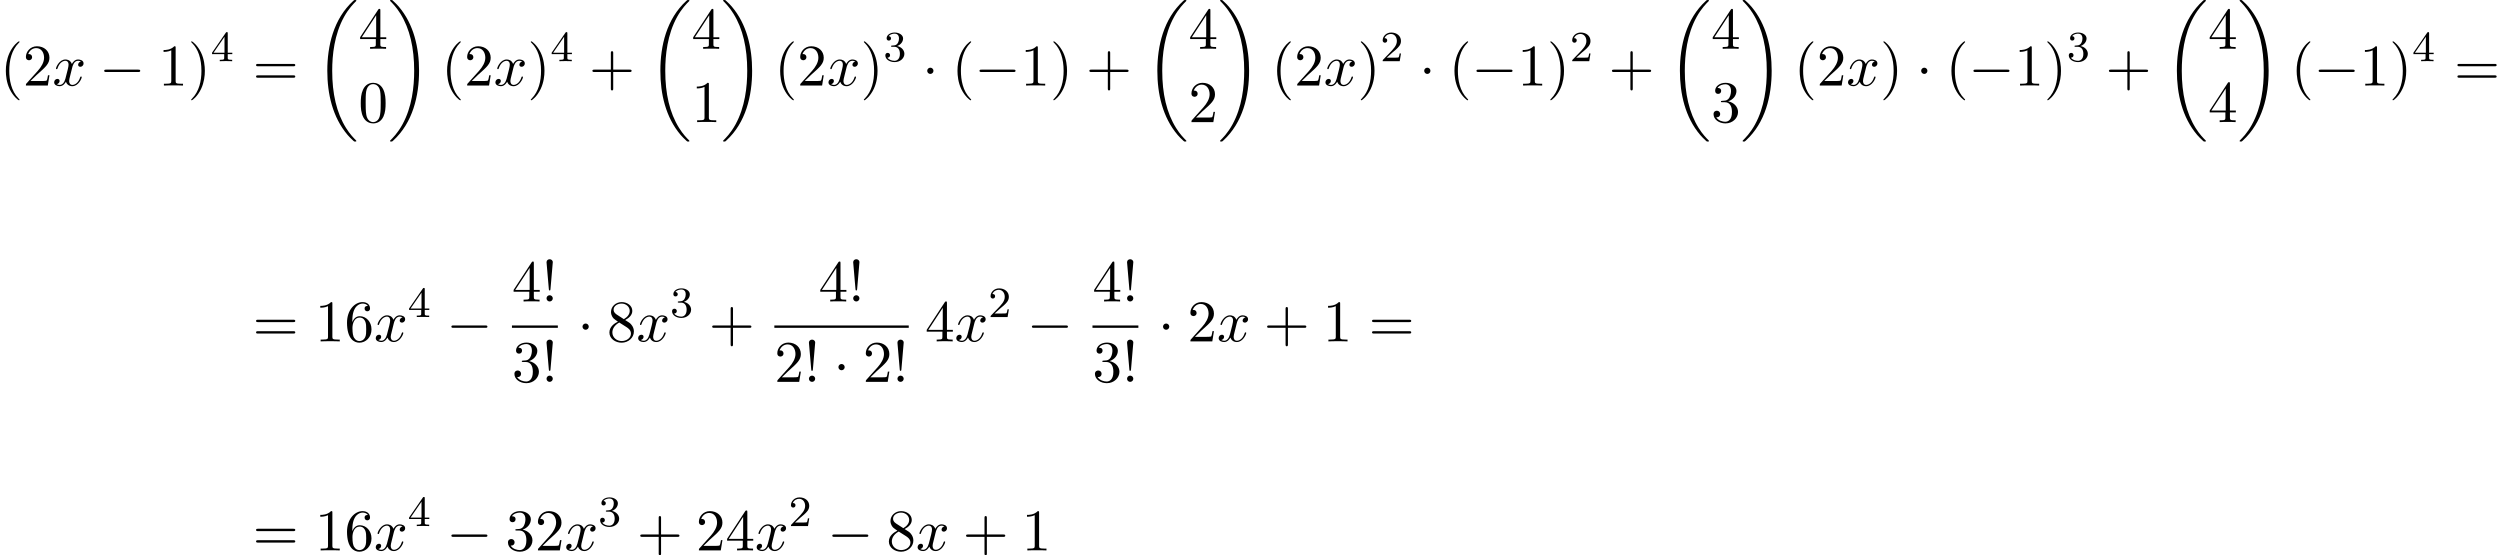 <?xml version='1.0' encoding='UTF-8'?>
<!-- This file was generated by dvisvgm 2.13.3 -->
<svg version='1.1' xmlns='http://www.w3.org/2000/svg' xmlns:xlink='http://www.w3.org/1999/xlink' width='462.179pt' height='102.667pt' viewBox='53.798 81.156 462.179 102.667'>
<defs>
<path id='g0-18' d='M7.636 25.625C7.636 25.582 7.615 25.56 7.593 25.527C7.189 25.124 6.458 24.393 5.727 23.215C3.971 20.4 3.175 16.855 3.175 12.655C3.175 9.72 3.567 5.935 5.367 2.684C6.229 1.135 7.124 .24 7.604-.24C7.636-.273 7.636-.295 7.636-.327C7.636-.436 7.56-.436 7.407-.436S7.233-.436 7.069-.273C3.415 3.055 2.269 8.051 2.269 12.644C2.269 16.931 3.251 21.251 6.022 24.513C6.24 24.764 6.655 25.211 7.102 25.604C7.233 25.735 7.255 25.735 7.407 25.735S7.636 25.735 7.636 25.625Z'/>
<path id='g0-19' d='M5.749 12.655C5.749 8.367 4.767 4.047 1.996 .785C1.778 .535 1.364 .087 .916-.305C.785-.436 .764-.436 .611-.436C.48-.436 .382-.436 .382-.327C.382-.284 .425-.24 .447-.218C.829 .175 1.56 .905 2.291 2.084C4.047 4.898 4.844 8.444 4.844 12.644C4.844 15.578 4.451 19.364 2.651 22.615C1.789 24.164 .884 25.069 .425 25.527C.404 25.56 .382 25.593 .382 25.625C.382 25.735 .48 25.735 .611 25.735C.764 25.735 .785 25.735 .949 25.571C4.604 22.244 5.749 17.247 5.749 12.655Z'/>
<path id='g4-33' d='M1.669-2.28L2.095-7.255C2.095-7.615 1.8-7.811 1.516-7.811S.938-7.615 .938-7.255L1.364-2.291C1.375-2.127 1.385-2.04 1.516-2.04C1.625-2.04 1.658-2.095 1.669-2.28ZM2.095-.578C2.095-.895 1.833-1.156 1.516-1.156S.938-.895 .938-.578S1.2 0 1.516 0S2.095-.262 2.095-.578Z'/>
<path id='g4-40' d='M3.611 2.618C3.611 2.585 3.611 2.564 3.425 2.378C2.062 1.004 1.713-1.058 1.713-2.727C1.713-4.625 2.127-6.524 3.469-7.887C3.611-8.018 3.611-8.04 3.611-8.073C3.611-8.149 3.567-8.182 3.502-8.182C3.393-8.182 2.411-7.44 1.767-6.055C1.211-4.855 1.08-3.644 1.08-2.727C1.08-1.876 1.2-.556 1.8 .676C2.455 2.018 3.393 2.727 3.502 2.727C3.567 2.727 3.611 2.695 3.611 2.618Z'/>
<path id='g4-41' d='M3.153-2.727C3.153-3.578 3.033-4.898 2.433-6.131C1.778-7.473 .84-8.182 .731-8.182C.665-8.182 .622-8.138 .622-8.073C.622-8.04 .622-8.018 .829-7.822C1.898-6.742 2.52-5.007 2.52-2.727C2.52-.862 2.116 1.058 .764 2.433C.622 2.564 .622 2.585 .622 2.618C.622 2.684 .665 2.727 .731 2.727C.84 2.727 1.822 1.985 2.465 .6C3.022-.6 3.153-1.811 3.153-2.727Z'/>
<path id='g4-43' d='M4.462-2.509H7.505C7.658-2.509 7.865-2.509 7.865-2.727S7.658-2.945 7.505-2.945H4.462V-6C4.462-6.153 4.462-6.36 4.244-6.36S4.025-6.153 4.025-6V-2.945H.971C.818-2.945 .611-2.945 .611-2.727S.818-2.509 .971-2.509H4.025V.545C4.025 .698 4.025 .905 4.244 .905S4.462 .698 4.462 .545V-2.509Z'/>
<path id='g4-48' d='M5.018-3.491C5.018-4.364 4.964-5.236 4.582-6.044C4.08-7.091 3.185-7.265 2.727-7.265C2.073-7.265 1.276-6.982 .829-5.967C.48-5.215 .425-4.364 .425-3.491C.425-2.673 .469-1.691 .916-.862C1.385 .022 2.182 .24 2.716 .24C3.305 .24 4.135 .011 4.615-1.025C4.964-1.778 5.018-2.629 5.018-3.491ZM2.716 0C2.291 0 1.647-.273 1.451-1.32C1.331-1.975 1.331-2.978 1.331-3.622C1.331-4.32 1.331-5.04 1.418-5.629C1.625-6.927 2.444-7.025 2.716-7.025C3.076-7.025 3.796-6.829 4.004-5.749C4.113-5.138 4.113-4.309 4.113-3.622C4.113-2.804 4.113-2.062 3.993-1.364C3.829-.327 3.207 0 2.716 0Z'/>
<path id='g4-49' d='M3.207-6.982C3.207-7.244 3.207-7.265 2.956-7.265C2.28-6.567 1.32-6.567 .971-6.567V-6.229C1.189-6.229 1.833-6.229 2.4-6.513V-.862C2.4-.469 2.367-.338 1.385-.338H1.036V0C1.418-.033 2.367-.033 2.804-.033S4.189-.033 4.571 0V-.338H4.222C3.24-.338 3.207-.458 3.207-.862V-6.982Z'/>
<path id='g4-50' d='M1.385-.84L2.542-1.964C4.244-3.469 4.898-4.058 4.898-5.149C4.898-6.393 3.916-7.265 2.585-7.265C1.353-7.265 .545-6.262 .545-5.291C.545-4.68 1.091-4.68 1.124-4.68C1.309-4.68 1.691-4.811 1.691-5.258C1.691-5.542 1.495-5.825 1.113-5.825C1.025-5.825 1.004-5.825 .971-5.815C1.222-6.524 1.811-6.927 2.444-6.927C3.436-6.927 3.905-6.044 3.905-5.149C3.905-4.276 3.36-3.415 2.76-2.738L.665-.404C.545-.284 .545-.262 .545 0H4.593L4.898-1.898H4.625C4.571-1.571 4.495-1.091 4.385-.927C4.309-.84 3.589-.84 3.349-.84H1.385Z'/>
<path id='g4-51' d='M3.164-3.84C4.058-4.135 4.691-4.898 4.691-5.76C4.691-6.655 3.731-7.265 2.684-7.265C1.582-7.265 .753-6.611 .753-5.782C.753-5.422 .993-5.215 1.309-5.215C1.647-5.215 1.865-5.455 1.865-5.771C1.865-6.316 1.353-6.316 1.189-6.316C1.527-6.851 2.247-6.993 2.64-6.993C3.087-6.993 3.687-6.753 3.687-5.771C3.687-5.64 3.665-5.007 3.382-4.527C3.055-4.004 2.684-3.971 2.411-3.96C2.324-3.949 2.062-3.927 1.985-3.927C1.898-3.916 1.822-3.905 1.822-3.796C1.822-3.676 1.898-3.676 2.084-3.676H2.564C3.458-3.676 3.862-2.935 3.862-1.865C3.862-.382 3.109-.065 2.629-.065C2.16-.065 1.342-.251 .96-.895C1.342-.84 1.68-1.08 1.68-1.495C1.68-1.887 1.385-2.105 1.069-2.105C.807-2.105 .458-1.953 .458-1.473C.458-.48 1.473 .24 2.662 .24C3.993 .24 4.985-.753 4.985-1.865C4.985-2.76 4.298-3.611 3.164-3.84Z'/>
<path id='g4-52' d='M3.207-1.8V-.851C3.207-.458 3.185-.338 2.378-.338H2.149V0C2.596-.033 3.164-.033 3.622-.033S4.658-.033 5.105 0V-.338H4.876C4.069-.338 4.047-.458 4.047-.851V-1.8H5.138V-2.138H4.047V-7.102C4.047-7.32 4.047-7.385 3.873-7.385C3.775-7.385 3.742-7.385 3.655-7.255L.305-2.138V-1.8H3.207ZM3.273-2.138H.611L3.273-6.207V-2.138Z'/>
<path id='g4-54' d='M1.44-3.578V-3.84C1.44-6.6 2.793-6.993 3.349-6.993C3.611-6.993 4.069-6.927 4.309-6.556C4.145-6.556 3.709-6.556 3.709-6.065C3.709-5.727 3.971-5.564 4.211-5.564C4.385-5.564 4.713-5.662 4.713-6.087C4.713-6.742 4.233-7.265 3.327-7.265C1.931-7.265 .458-5.858 .458-3.447C.458-.535 1.724 .24 2.738 .24C3.949 .24 4.985-.785 4.985-2.225C4.985-3.611 4.015-4.658 2.804-4.658C2.062-4.658 1.658-4.102 1.44-3.578ZM2.738-.065C2.051-.065 1.724-.72 1.658-.884C1.462-1.396 1.462-2.269 1.462-2.465C1.462-3.316 1.811-4.407 2.793-4.407C2.967-4.407 3.469-4.407 3.807-3.731C4.004-3.327 4.004-2.771 4.004-2.236C4.004-1.713 4.004-1.167 3.818-.775C3.491-.12 2.989-.065 2.738-.065Z'/>
<path id='g4-56' d='M1.778-4.985C1.276-5.313 1.233-5.684 1.233-5.869C1.233-6.535 1.942-6.993 2.716-6.993C3.513-6.993 4.211-6.425 4.211-5.64C4.211-5.018 3.785-4.495 3.131-4.113L1.778-4.985ZM3.371-3.949C4.156-4.353 4.691-4.92 4.691-5.64C4.691-6.644 3.72-7.265 2.727-7.265C1.636-7.265 .753-6.458 .753-5.444C.753-5.247 .775-4.756 1.233-4.244C1.353-4.113 1.756-3.84 2.029-3.655C1.396-3.338 .458-2.727 .458-1.647C.458-.491 1.571 .24 2.716 .24C3.949 .24 4.985-.665 4.985-1.833C4.985-2.225 4.865-2.716 4.451-3.175C4.244-3.404 4.069-3.513 3.371-3.949ZM2.28-3.491L3.622-2.64C3.927-2.433 4.44-2.105 4.44-1.44C4.44-.633 3.622-.065 2.727-.065C1.789-.065 1.004-.742 1.004-1.647C1.004-2.28 1.353-2.978 2.28-3.491Z'/>
<path id='g4-61' d='M7.495-3.567C7.658-3.567 7.865-3.567 7.865-3.785S7.658-4.004 7.505-4.004H.971C.818-4.004 .611-4.004 .611-3.785S.818-3.567 .982-3.567H7.495ZM7.505-1.451C7.658-1.451 7.865-1.451 7.865-1.669S7.658-1.887 7.495-1.887H.982C.818-1.887 .611-1.887 .611-1.669S.818-1.451 .971-1.451H7.505Z'/>
<path id='g3-50' d='M2.248-1.626C2.375-1.745 2.71-2.008 2.837-2.12C3.332-2.574 3.802-3.013 3.802-3.738C3.802-4.686 3.005-5.3 2.008-5.3C1.052-5.3 .422-4.575 .422-3.866C.422-3.475 .733-3.419 .845-3.419C1.012-3.419 1.259-3.539 1.259-3.842C1.259-4.256 .861-4.256 .765-4.256C.996-4.838 1.53-5.037 1.921-5.037C2.662-5.037 3.045-4.407 3.045-3.738C3.045-2.909 2.463-2.303 1.522-1.339L.518-.303C.422-.215 .422-.199 .422 0H3.571L3.802-1.427H3.555C3.531-1.267 3.467-.869 3.371-.717C3.324-.654 2.718-.654 2.59-.654H1.172L2.248-1.626Z'/>
<path id='g3-51' d='M2.016-2.662C2.646-2.662 3.045-2.2 3.045-1.363C3.045-.367 2.479-.072 2.056-.072C1.618-.072 1.02-.231 .741-.654C1.028-.654 1.227-.837 1.227-1.1C1.227-1.355 1.044-1.538 .789-1.538C.574-1.538 .351-1.403 .351-1.084C.351-.327 1.164 .167 2.072 .167C3.132 .167 3.873-.566 3.873-1.363C3.873-2.024 3.347-2.63 2.534-2.805C3.164-3.029 3.634-3.571 3.634-4.208S2.917-5.3 2.088-5.3C1.235-5.3 .59-4.838 .59-4.232C.59-3.937 .789-3.81 .996-3.81C1.243-3.81 1.403-3.985 1.403-4.216C1.403-4.511 1.148-4.623 .972-4.631C1.307-5.069 1.921-5.093 2.064-5.093C2.271-5.093 2.877-5.029 2.877-4.208C2.877-3.65 2.646-3.316 2.534-3.188C2.295-2.941 2.112-2.925 1.626-2.893C1.474-2.885 1.411-2.877 1.411-2.774C1.411-2.662 1.482-2.662 1.618-2.662H2.016Z'/>
<path id='g3-52' d='M3.14-5.157C3.14-5.316 3.14-5.38 2.973-5.38C2.869-5.38 2.861-5.372 2.782-5.26L.239-1.57V-1.307H2.487V-.646C2.487-.351 2.463-.263 1.849-.263H1.666V0C2.343-.024 2.359-.024 2.813-.024S3.284-.024 3.961 0V-.263H3.778C3.164-.263 3.14-.351 3.14-.646V-1.307H3.985V-1.57H3.14V-5.157ZM2.542-4.511V-1.57H.518L2.542-4.511Z'/>
<path id='g1-0' d='M7.189-2.509C7.375-2.509 7.571-2.509 7.571-2.727S7.375-2.945 7.189-2.945H1.287C1.102-2.945 .905-2.945 .905-2.727S1.102-2.509 1.287-2.509H7.189Z'/>
<path id='g1-1' d='M2.095-2.727C2.095-3.044 1.833-3.305 1.516-3.305S.938-3.044 .938-2.727S1.2-2.149 1.516-2.149S2.095-2.411 2.095-2.727Z'/>
<path id='g2-120' d='M3.644-3.295C3.709-3.578 3.96-4.582 4.724-4.582C4.778-4.582 5.04-4.582 5.269-4.44C4.964-4.385 4.745-4.113 4.745-3.851C4.745-3.676 4.865-3.469 5.16-3.469C5.4-3.469 5.749-3.665 5.749-4.102C5.749-4.669 5.105-4.822 4.735-4.822C4.102-4.822 3.72-4.244 3.589-3.993C3.316-4.713 2.727-4.822 2.411-4.822C1.276-4.822 .655-3.415 .655-3.142C.655-3.033 .764-3.033 .785-3.033C.873-3.033 .905-3.055 .927-3.153C1.298-4.309 2.018-4.582 2.389-4.582C2.596-4.582 2.978-4.484 2.978-3.851C2.978-3.513 2.793-2.782 2.389-1.255C2.215-.578 1.833-.12 1.353-.12C1.287-.12 1.036-.12 .807-.262C1.08-.316 1.32-.545 1.32-.851C1.32-1.145 1.08-1.233 .916-1.233C.589-1.233 .316-.949 .316-.6C.316-.098 .862 .12 1.342 .12C2.062 .12 2.455-.644 2.487-.709C2.618-.305 3.011 .12 3.665 .12C4.789 .12 5.411-1.287 5.411-1.56C5.411-1.669 5.313-1.669 5.28-1.669C5.182-1.669 5.16-1.625 5.138-1.549C4.778-.382 4.036-.12 3.687-.12C3.262-.12 3.087-.469 3.087-.84C3.087-1.08 3.153-1.32 3.273-1.8L3.644-3.295Z'/>
</defs>
<g id='page1'>
<use x='53.798' y='96.974' xlink:href='#g4-40'/>
<use x='58.041' y='96.974' xlink:href='#g4-50'/>
<use x='63.495' y='96.974' xlink:href='#g2-120'/>
<use x='72.154' y='96.974' xlink:href='#g1-0'/>
<use x='83.063' y='96.974' xlink:href='#g4-49'/>
<use x='88.518' y='96.974' xlink:href='#g4-41'/>
<use x='92.76' y='92.47' xlink:href='#g3-52'/>
<use x='100.523' y='96.974' xlink:href='#g4-61'/>
<use x='112.038' y='81.592' xlink:href='#g0-18'/>
<use x='120.068' y='90.182' xlink:href='#g4-52'/>
<use x='120.068' y='103.731' xlink:href='#g4-48'/>
<use x='125.523' y='81.592' xlink:href='#g0-19'/>
<use x='135.371' y='96.974' xlink:href='#g4-40'/>
<use x='139.614' y='96.974' xlink:href='#g4-50'/>
<use x='145.068' y='96.974' xlink:href='#g2-120'/>
<use x='151.303' y='96.974' xlink:href='#g4-41'/>
<use x='155.546' y='92.47' xlink:href='#g3-52'/>
<use x='162.702' y='96.974' xlink:href='#g4-43'/>
<use x='173.611' y='81.592' xlink:href='#g0-18'/>
<use x='181.642' y='90.182' xlink:href='#g4-52'/>
<use x='181.642' y='103.731' xlink:href='#g4-49'/>
<use x='187.096' y='81.592' xlink:href='#g0-19'/>
<use x='196.945' y='96.974' xlink:href='#g4-40'/>
<use x='201.187' y='96.974' xlink:href='#g4-50'/>
<use x='206.642' y='96.974' xlink:href='#g2-120'/>
<use x='212.876' y='96.974' xlink:href='#g4-41'/>
<use x='217.119' y='92.47' xlink:href='#g3-51'/>
<use x='224.275' y='96.974' xlink:href='#g1-1'/>
<use x='229.73' y='96.974' xlink:href='#g4-40'/>
<use x='233.972' y='96.974' xlink:href='#g1-0'/>
<use x='242.457' y='96.974' xlink:href='#g4-49'/>
<use x='247.912' y='96.974' xlink:href='#g4-41'/>
<use x='254.578' y='96.974' xlink:href='#g4-43'/>
<use x='265.488' y='81.592' xlink:href='#g0-18'/>
<use x='273.518' y='90.182' xlink:href='#g4-52'/>
<use x='273.518' y='103.731' xlink:href='#g4-50'/>
<use x='278.972' y='81.592' xlink:href='#g0-19'/>
<use x='288.821' y='96.974' xlink:href='#g4-40'/>
<use x='293.063' y='96.974' xlink:href='#g4-50'/>
<use x='298.518' y='96.974' xlink:href='#g2-120'/>
<use x='304.753' y='96.974' xlink:href='#g4-41'/>
<use x='308.995' y='92.47' xlink:href='#g3-50'/>
<use x='316.152' y='96.974' xlink:href='#g1-1'/>
<use x='321.606' y='96.974' xlink:href='#g4-40'/>
<use x='325.849' y='96.974' xlink:href='#g1-0'/>
<use x='334.334' y='96.974' xlink:href='#g4-49'/>
<use x='339.788' y='96.974' xlink:href='#g4-41'/>
<use x='344.031' y='92.47' xlink:href='#g3-50'/>
<use x='351.187' y='96.974' xlink:href='#g4-43'/>
<use x='362.096' y='81.592' xlink:href='#g0-18'/>
<use x='370.126' y='90.182' xlink:href='#g4-52'/>
<use x='370.126' y='103.731' xlink:href='#g4-51'/>
<use x='375.581' y='81.592' xlink:href='#g0-19'/>
<use x='385.429' y='96.974' xlink:href='#g4-40'/>
<use x='389.672' y='96.974' xlink:href='#g4-50'/>
<use x='395.126' y='96.974' xlink:href='#g2-120'/>
<use x='401.361' y='96.974' xlink:href='#g4-41'/>
<use x='408.028' y='96.974' xlink:href='#g1-1'/>
<use x='413.482' y='96.974' xlink:href='#g4-40'/>
<use x='417.725' y='96.974' xlink:href='#g1-0'/>
<use x='426.21' y='96.974' xlink:href='#g4-49'/>
<use x='431.664' y='96.974' xlink:href='#g4-41'/>
<use x='435.907' y='92.47' xlink:href='#g3-51'/>
<use x='443.063' y='96.974' xlink:href='#g4-43'/>
<use x='453.972' y='81.592' xlink:href='#g0-18'/>
<use x='462.003' y='90.182' xlink:href='#g4-52'/>
<use x='462.003' y='103.731' xlink:href='#g4-52'/>
<use x='467.457' y='81.592' xlink:href='#g0-19'/>
<use x='477.306' y='96.974' xlink:href='#g4-40'/>
<use x='481.548' y='96.974' xlink:href='#g1-0'/>
<use x='490.033' y='96.974' xlink:href='#g4-49'/>
<use x='495.488' y='96.974' xlink:href='#g4-41'/>
<use x='499.73' y='92.47' xlink:href='#g3-52'/>
<use x='507.493' y='96.974' xlink:href='#g4-61'/>
<use x='100.523' y='144.271' xlink:href='#g4-61'/>
<use x='112.038' y='144.271' xlink:href='#g4-49'/>
<use x='117.493' y='144.271' xlink:href='#g4-54'/>
<use x='122.947' y='144.271' xlink:href='#g2-120'/>
<use x='129.182' y='139.767' xlink:href='#g3-52'/>
<use x='136.339' y='144.271' xlink:href='#g1-0'/>
<use x='148.443' y='136.891' xlink:href='#g4-52'/>
<use x='153.898' y='136.891' xlink:href='#g4-33'/>
<rect x='148.443' y='141.325' height='.436' width='8.485'/>
<use x='148.443' y='151.754' xlink:href='#g4-51'/>
<use x='153.898' y='151.754' xlink:href='#g4-33'/>
<use x='160.548' y='144.271' xlink:href='#g1-1'/>
<use x='166.002' y='144.271' xlink:href='#g4-56'/>
<use x='171.457' y='144.271' xlink:href='#g2-120'/>
<use x='177.692' y='139.767' xlink:href='#g3-51'/>
<use x='184.848' y='144.271' xlink:href='#g4-43'/>
<use x='205.135' y='136.891' xlink:href='#g4-52'/>
<use x='210.589' y='136.891' xlink:href='#g4-33'/>
<rect x='196.953' y='141.325' height='.436' width='24.848'/>
<use x='196.953' y='151.754' xlink:href='#g4-50'/>
<use x='202.407' y='151.754' xlink:href='#g4-33'/>
<use x='207.862' y='151.754' xlink:href='#g1-1'/>
<use x='213.316' y='151.754' xlink:href='#g4-50'/>
<use x='218.771' y='151.754' xlink:href='#g4-33'/>
<use x='224.815' y='144.271' xlink:href='#g4-52'/>
<use x='230.269' y='144.271' xlink:href='#g2-120'/>
<use x='236.504' y='139.767' xlink:href='#g3-50'/>
<use x='243.661' y='144.271' xlink:href='#g1-0'/>
<use x='255.765' y='136.891' xlink:href='#g4-52'/>
<use x='261.22' y='136.891' xlink:href='#g4-33'/>
<rect x='255.765' y='141.325' height='.436' width='8.485'/>
<use x='255.765' y='151.754' xlink:href='#g4-51'/>
<use x='261.22' y='151.754' xlink:href='#g4-33'/>
<use x='267.87' y='144.271' xlink:href='#g1-1'/>
<use x='273.324' y='144.271' xlink:href='#g4-50'/>
<use x='278.779' y='144.271' xlink:href='#g2-120'/>
<use x='287.438' y='144.271' xlink:href='#g4-43'/>
<use x='298.347' y='144.271' xlink:href='#g4-49'/>
<use x='306.832' y='144.271' xlink:href='#g4-61'/>
<use x='100.523' y='182.914' xlink:href='#g4-61'/>
<use x='112.038' y='182.914' xlink:href='#g4-49'/>
<use x='117.493' y='182.914' xlink:href='#g4-54'/>
<use x='122.947' y='182.914' xlink:href='#g2-120'/>
<use x='129.182' y='178.41' xlink:href='#g3-52'/>
<use x='136.339' y='182.914' xlink:href='#g1-0'/>
<use x='147.248' y='182.914' xlink:href='#g4-51'/>
<use x='152.702' y='182.914' xlink:href='#g4-50'/>
<use x='158.157' y='182.914' xlink:href='#g2-120'/>
<use x='164.392' y='178.41' xlink:href='#g3-51'/>
<use x='171.548' y='182.914' xlink:href='#g4-43'/>
<use x='182.457' y='182.914' xlink:href='#g4-50'/>
<use x='187.912' y='182.914' xlink:href='#g4-52'/>
<use x='193.366' y='182.914' xlink:href='#g2-120'/>
<use x='199.601' y='178.41' xlink:href='#g3-50'/>
<use x='206.758' y='182.914' xlink:href='#g1-0'/>
<use x='217.667' y='182.914' xlink:href='#g4-56'/>
<use x='223.121' y='182.914' xlink:href='#g2-120'/>
<use x='231.78' y='182.914' xlink:href='#g4-43'/>
<use x='242.689' y='182.914' xlink:href='#g4-49'/>
</g>
</svg><!--Rendered by QuickLaTeX.com-->